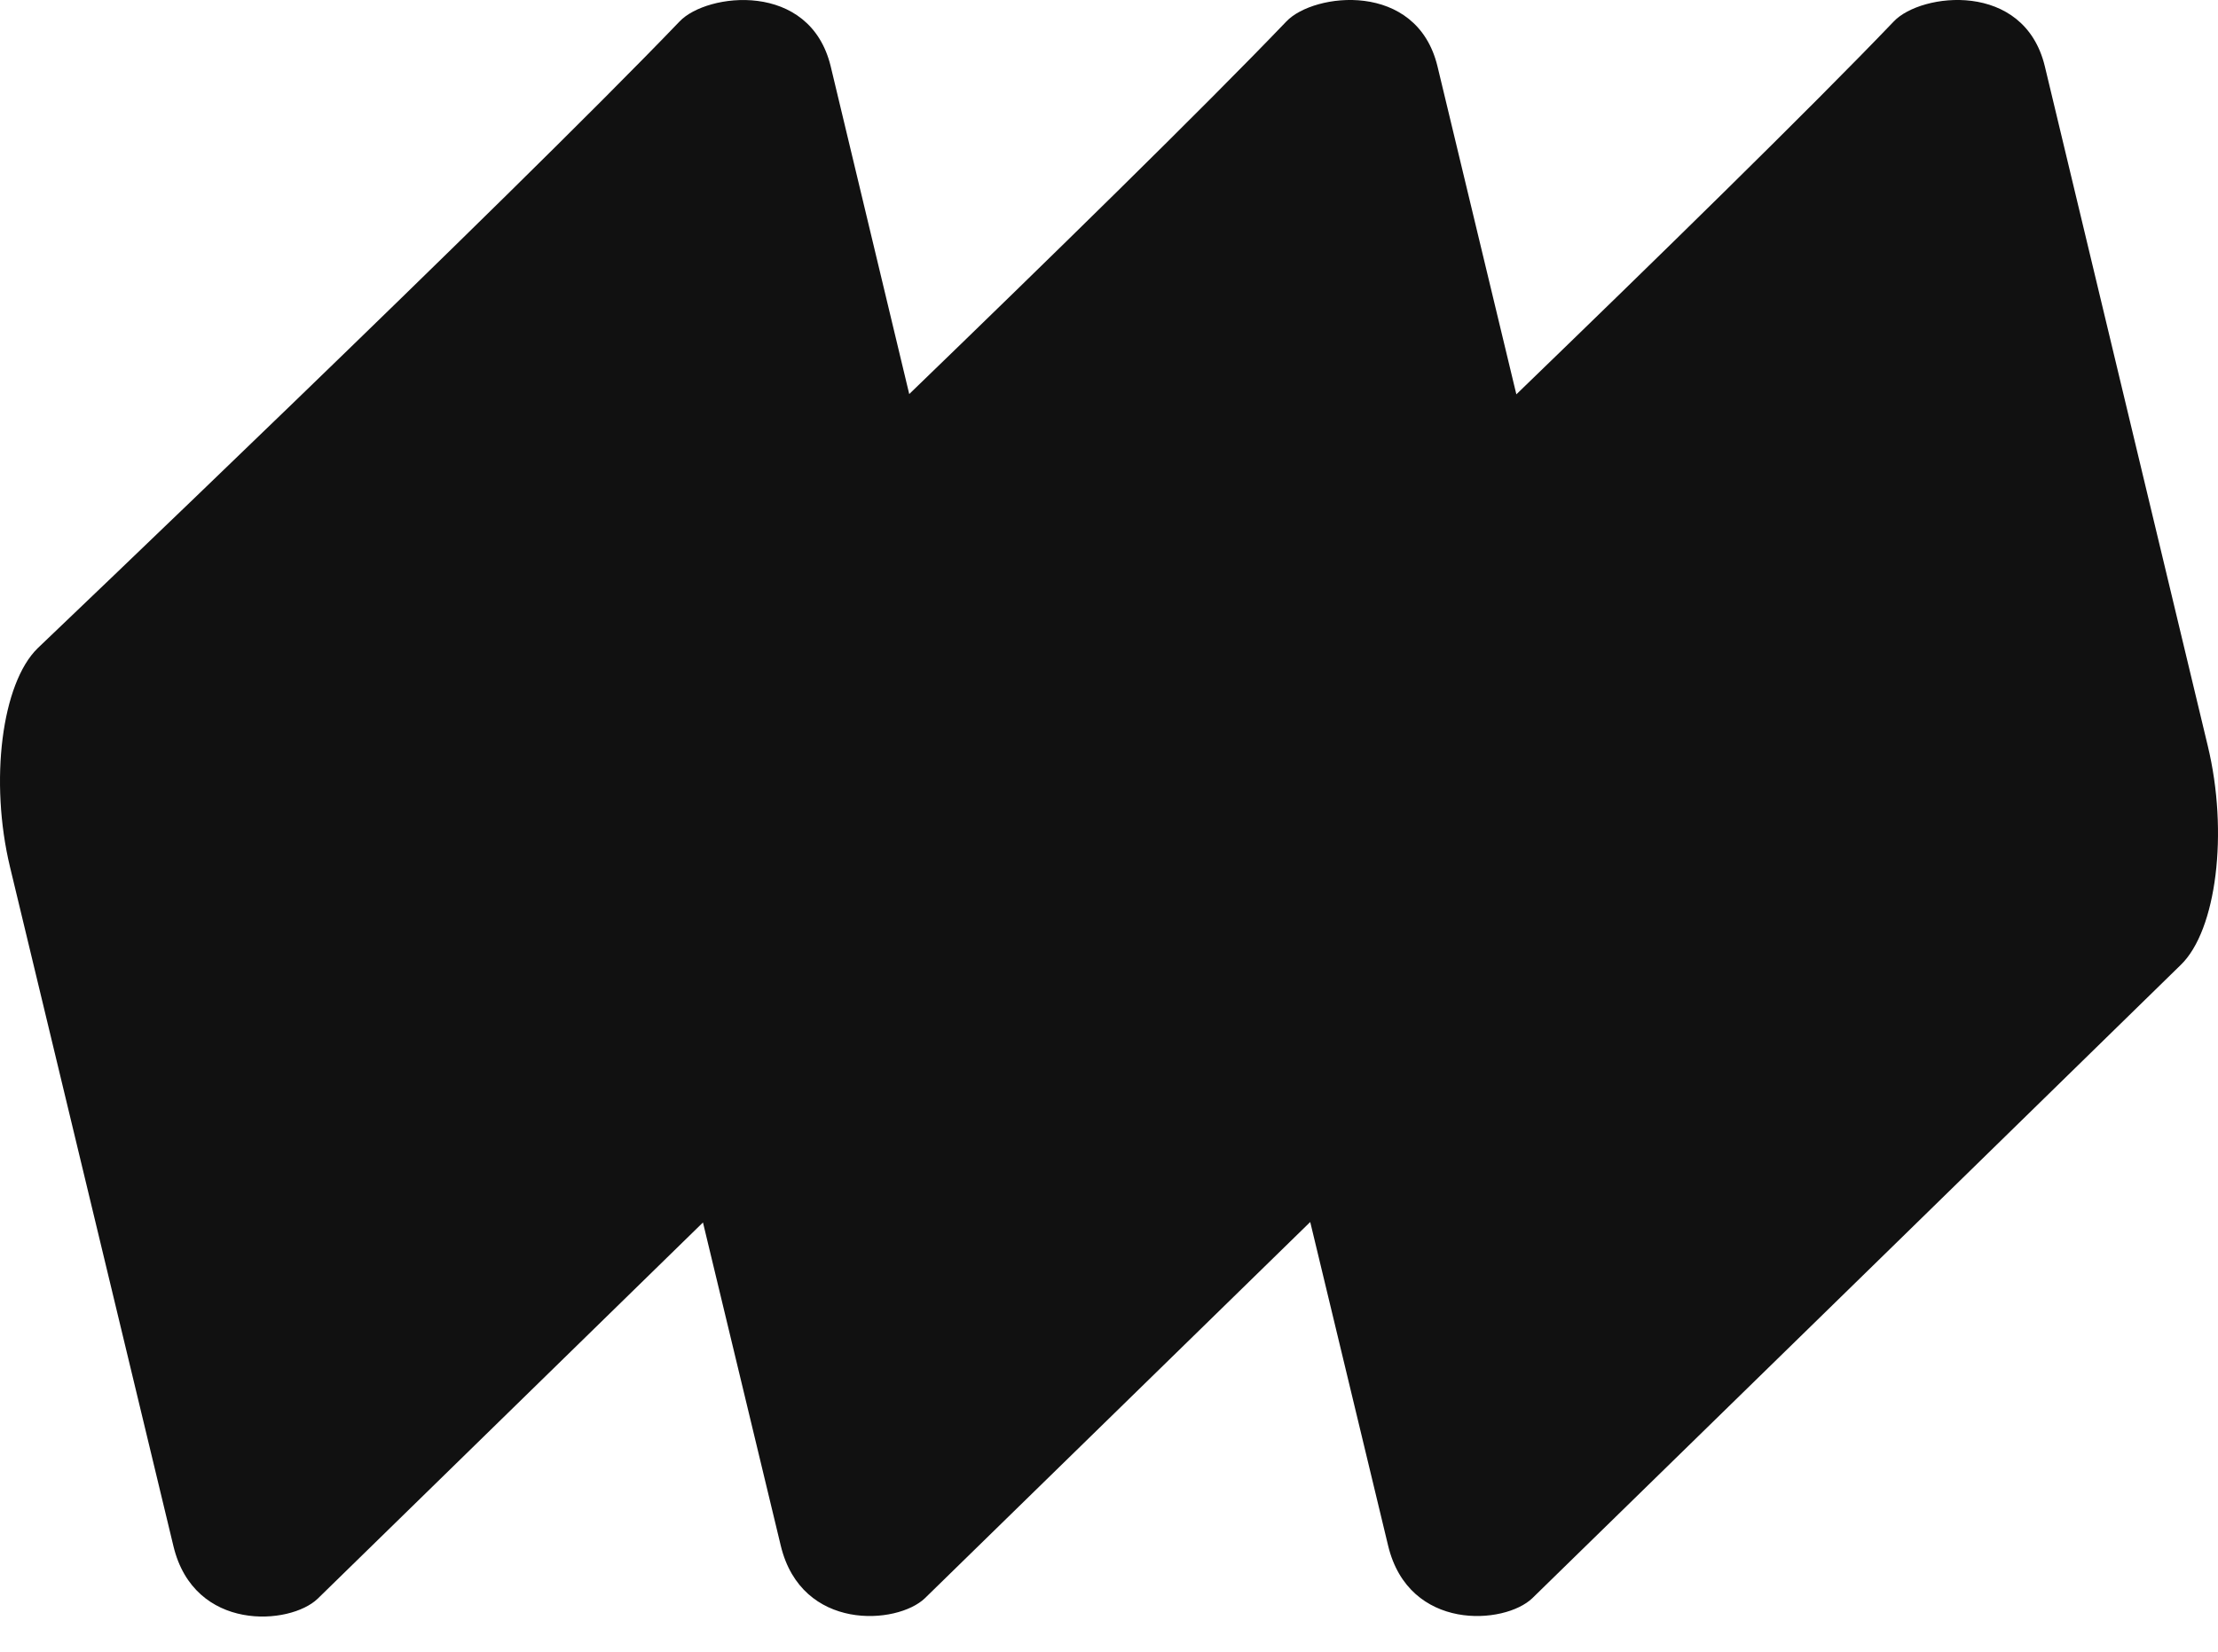 <?xml version="1.0" encoding="UTF-8"?>
<svg xmlns="http://www.w3.org/2000/svg" width="47" height="35" viewBox="0 0 47 35" fill="none">
  <path fill-rule="evenodd" clip-rule="evenodd" d="M46.784 15.808L43.331 1.407C42.892 -0.416 40.705 -0.154 40.13 0.454C38.356 2.307 35.043 5.543 32.132 8.356L30.461 1.407C30.021 -0.416 27.835 -0.154 27.259 0.454C25.486 2.305 22.177 5.539 19.267 8.35L17.603 1.407C17.163 -0.415 14.977 -0.153 14.401 0.454C10.781 4.225 0.799 13.735 0.799 13.735C0.035 14.479 -0.226 16.552 0.213 18.375L3.676 32.766C4.116 34.588 6.146 34.441 6.732 33.876C7.941 32.698 11.641 29.085 14.896 25.904L16.545 32.754C16.985 34.577 19.014 34.43 19.6 33.865C20.809 32.687 24.509 29.074 27.764 25.894L29.415 32.754C29.855 34.577 31.885 34.43 32.471 33.865C34.783 31.613 46.209 20.448 46.209 20.448C46.972 19.715 47.224 17.631 46.784 15.808Z" fill="#111111"></path>
</svg>

